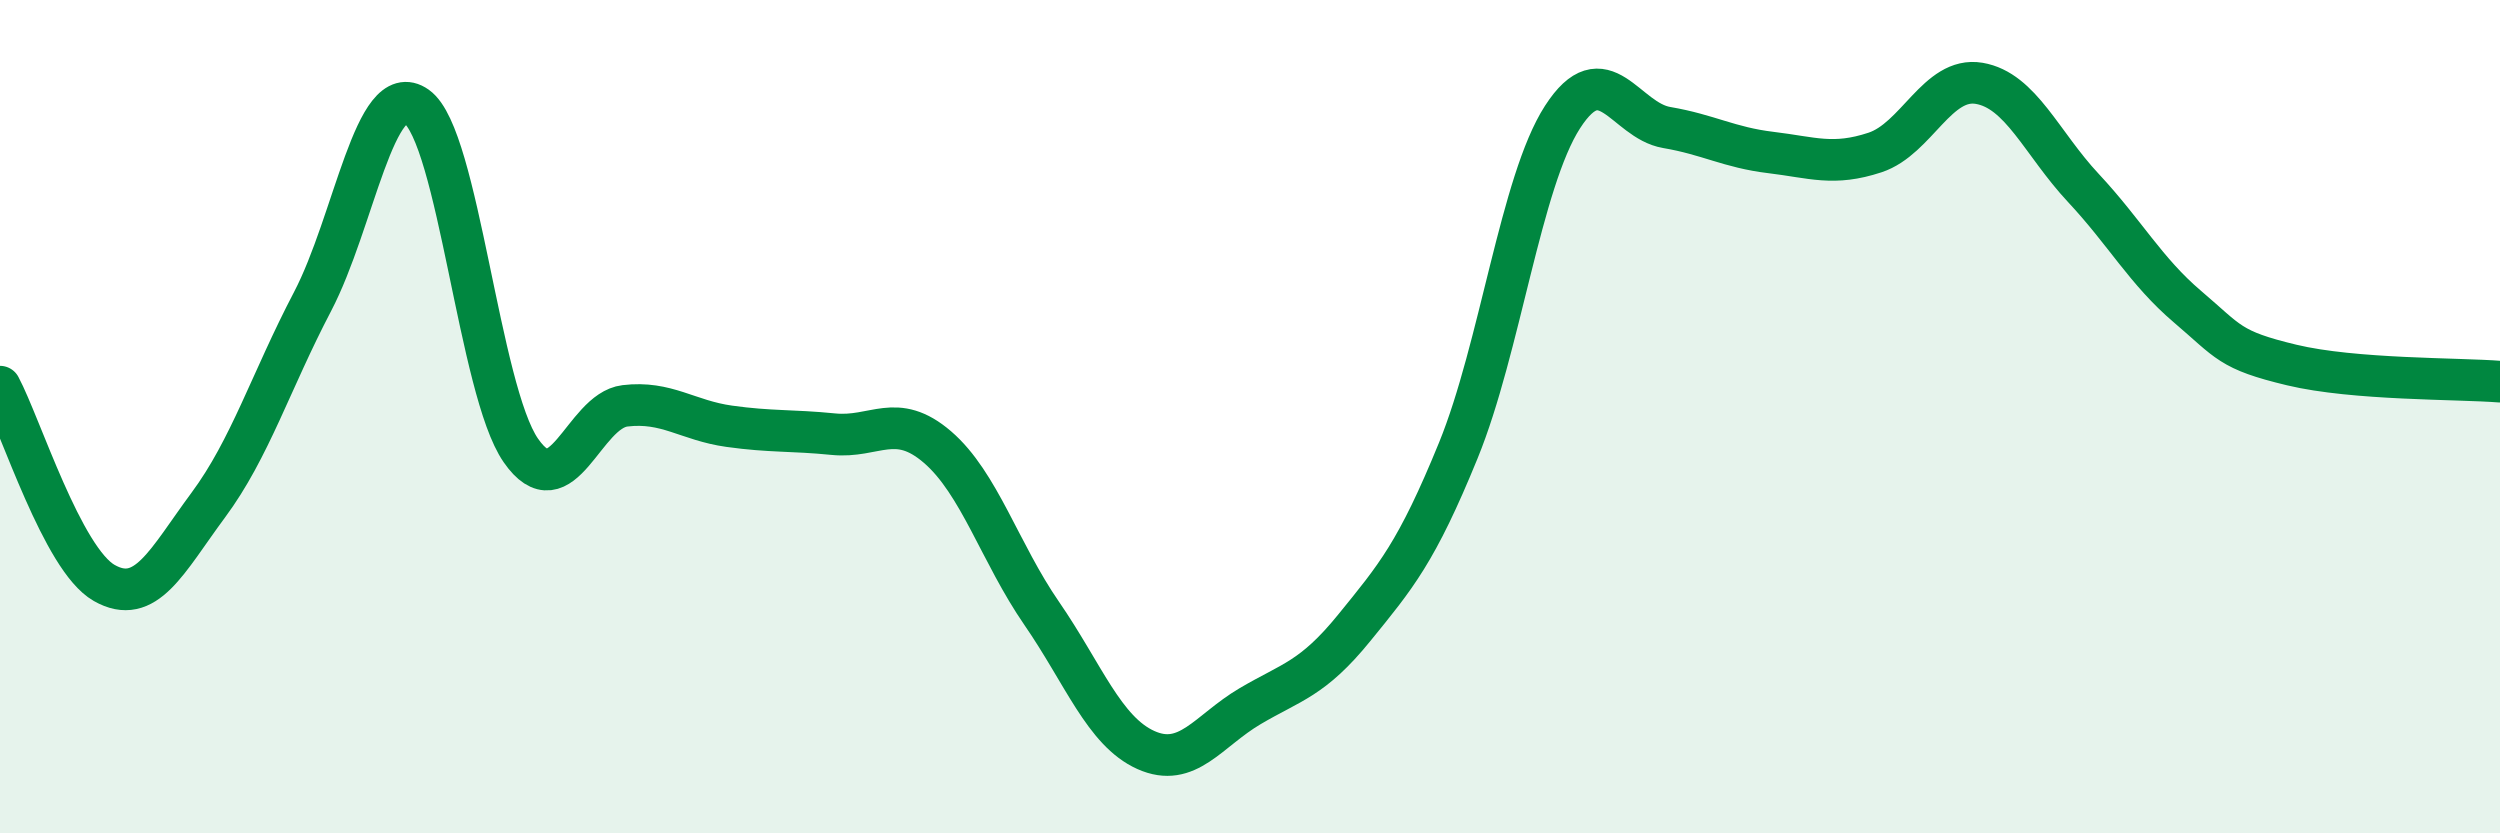
    <svg width="60" height="20" viewBox="0 0 60 20" xmlns="http://www.w3.org/2000/svg">
      <path
        d="M 0,9.28 C 0.5,10.22 1.5,13.42 2.5,13.99 C 3.5,14.56 4,13.47 5,12.12 C 6,10.77 6.5,9.15 7.5,7.24 C 8.5,5.33 9,1.85 10,2.56 C 11,3.27 11.5,9.37 12.5,10.81 C 13.5,12.25 14,9.86 15,9.74 C 16,9.62 16.5,10.09 17.5,10.23 C 18.5,10.37 19,10.32 20,10.42 C 21,10.52 21.5,9.87 22.5,10.73 C 23.5,11.59 24,13.27 25,14.72 C 26,16.17 26.5,17.55 27.5,18 C 28.5,18.45 29,17.54 30,16.95 C 31,16.36 31.5,16.3 32.5,15.07 C 33.5,13.84 34,13.26 35,10.81 C 36,8.36 36.5,4.36 37.5,2.81 C 38.5,1.26 39,2.89 40,3.06 C 41,3.23 41.5,3.54 42.5,3.66 C 43.5,3.78 44,3.99 45,3.66 C 46,3.33 46.5,1.83 47.5,2 C 48.5,2.17 49,3.44 50,4.51 C 51,5.58 51.5,6.51 52.5,7.36 C 53.5,8.21 53.5,8.4 55,8.76 C 56.5,9.12 59,9.08 60,9.16L60 20L0 20Z"
        fill="#008740"
        opacity="0.1"
        stroke-linecap="round"
        stroke-linejoin="round"
      />
      <path
        d="M 0,9.28 C 0.5,10.22 1.5,13.42 2.5,13.99 C 3.5,14.56 4,13.47 5,12.12 C 6,10.77 6.5,9.15 7.5,7.24 C 8.5,5.33 9,1.85 10,2.56 C 11,3.27 11.5,9.37 12.5,10.81 C 13.5,12.25 14,9.86 15,9.74 C 16,9.62 16.5,10.09 17.5,10.23 C 18.5,10.37 19,10.32 20,10.42 C 21,10.52 21.5,9.87 22.5,10.73 C 23.5,11.59 24,13.27 25,14.72 C 26,16.17 26.5,17.55 27.5,18 C 28.5,18.45 29,17.54 30,16.95 C 31,16.36 31.5,16.3 32.5,15.07 C 33.5,13.84 34,13.26 35,10.81 C 36,8.36 36.5,4.36 37.5,2.81 C 38.5,1.26 39,2.89 40,3.06 C 41,3.23 41.5,3.54 42.5,3.66 C 43.5,3.78 44,3.99 45,3.66 C 46,3.33 46.5,1.83 47.5,2 C 48.5,2.17 49,3.44 50,4.51 C 51,5.58 51.5,6.51 52.5,7.36 C 53.5,8.21 53.5,8.4 55,8.76 C 56.5,9.12 59,9.08 60,9.16"
        stroke="#008740"
        stroke-width="1"
        fill="none"
        stroke-linecap="round"
        stroke-linejoin="round"
      />
    </svg>
  